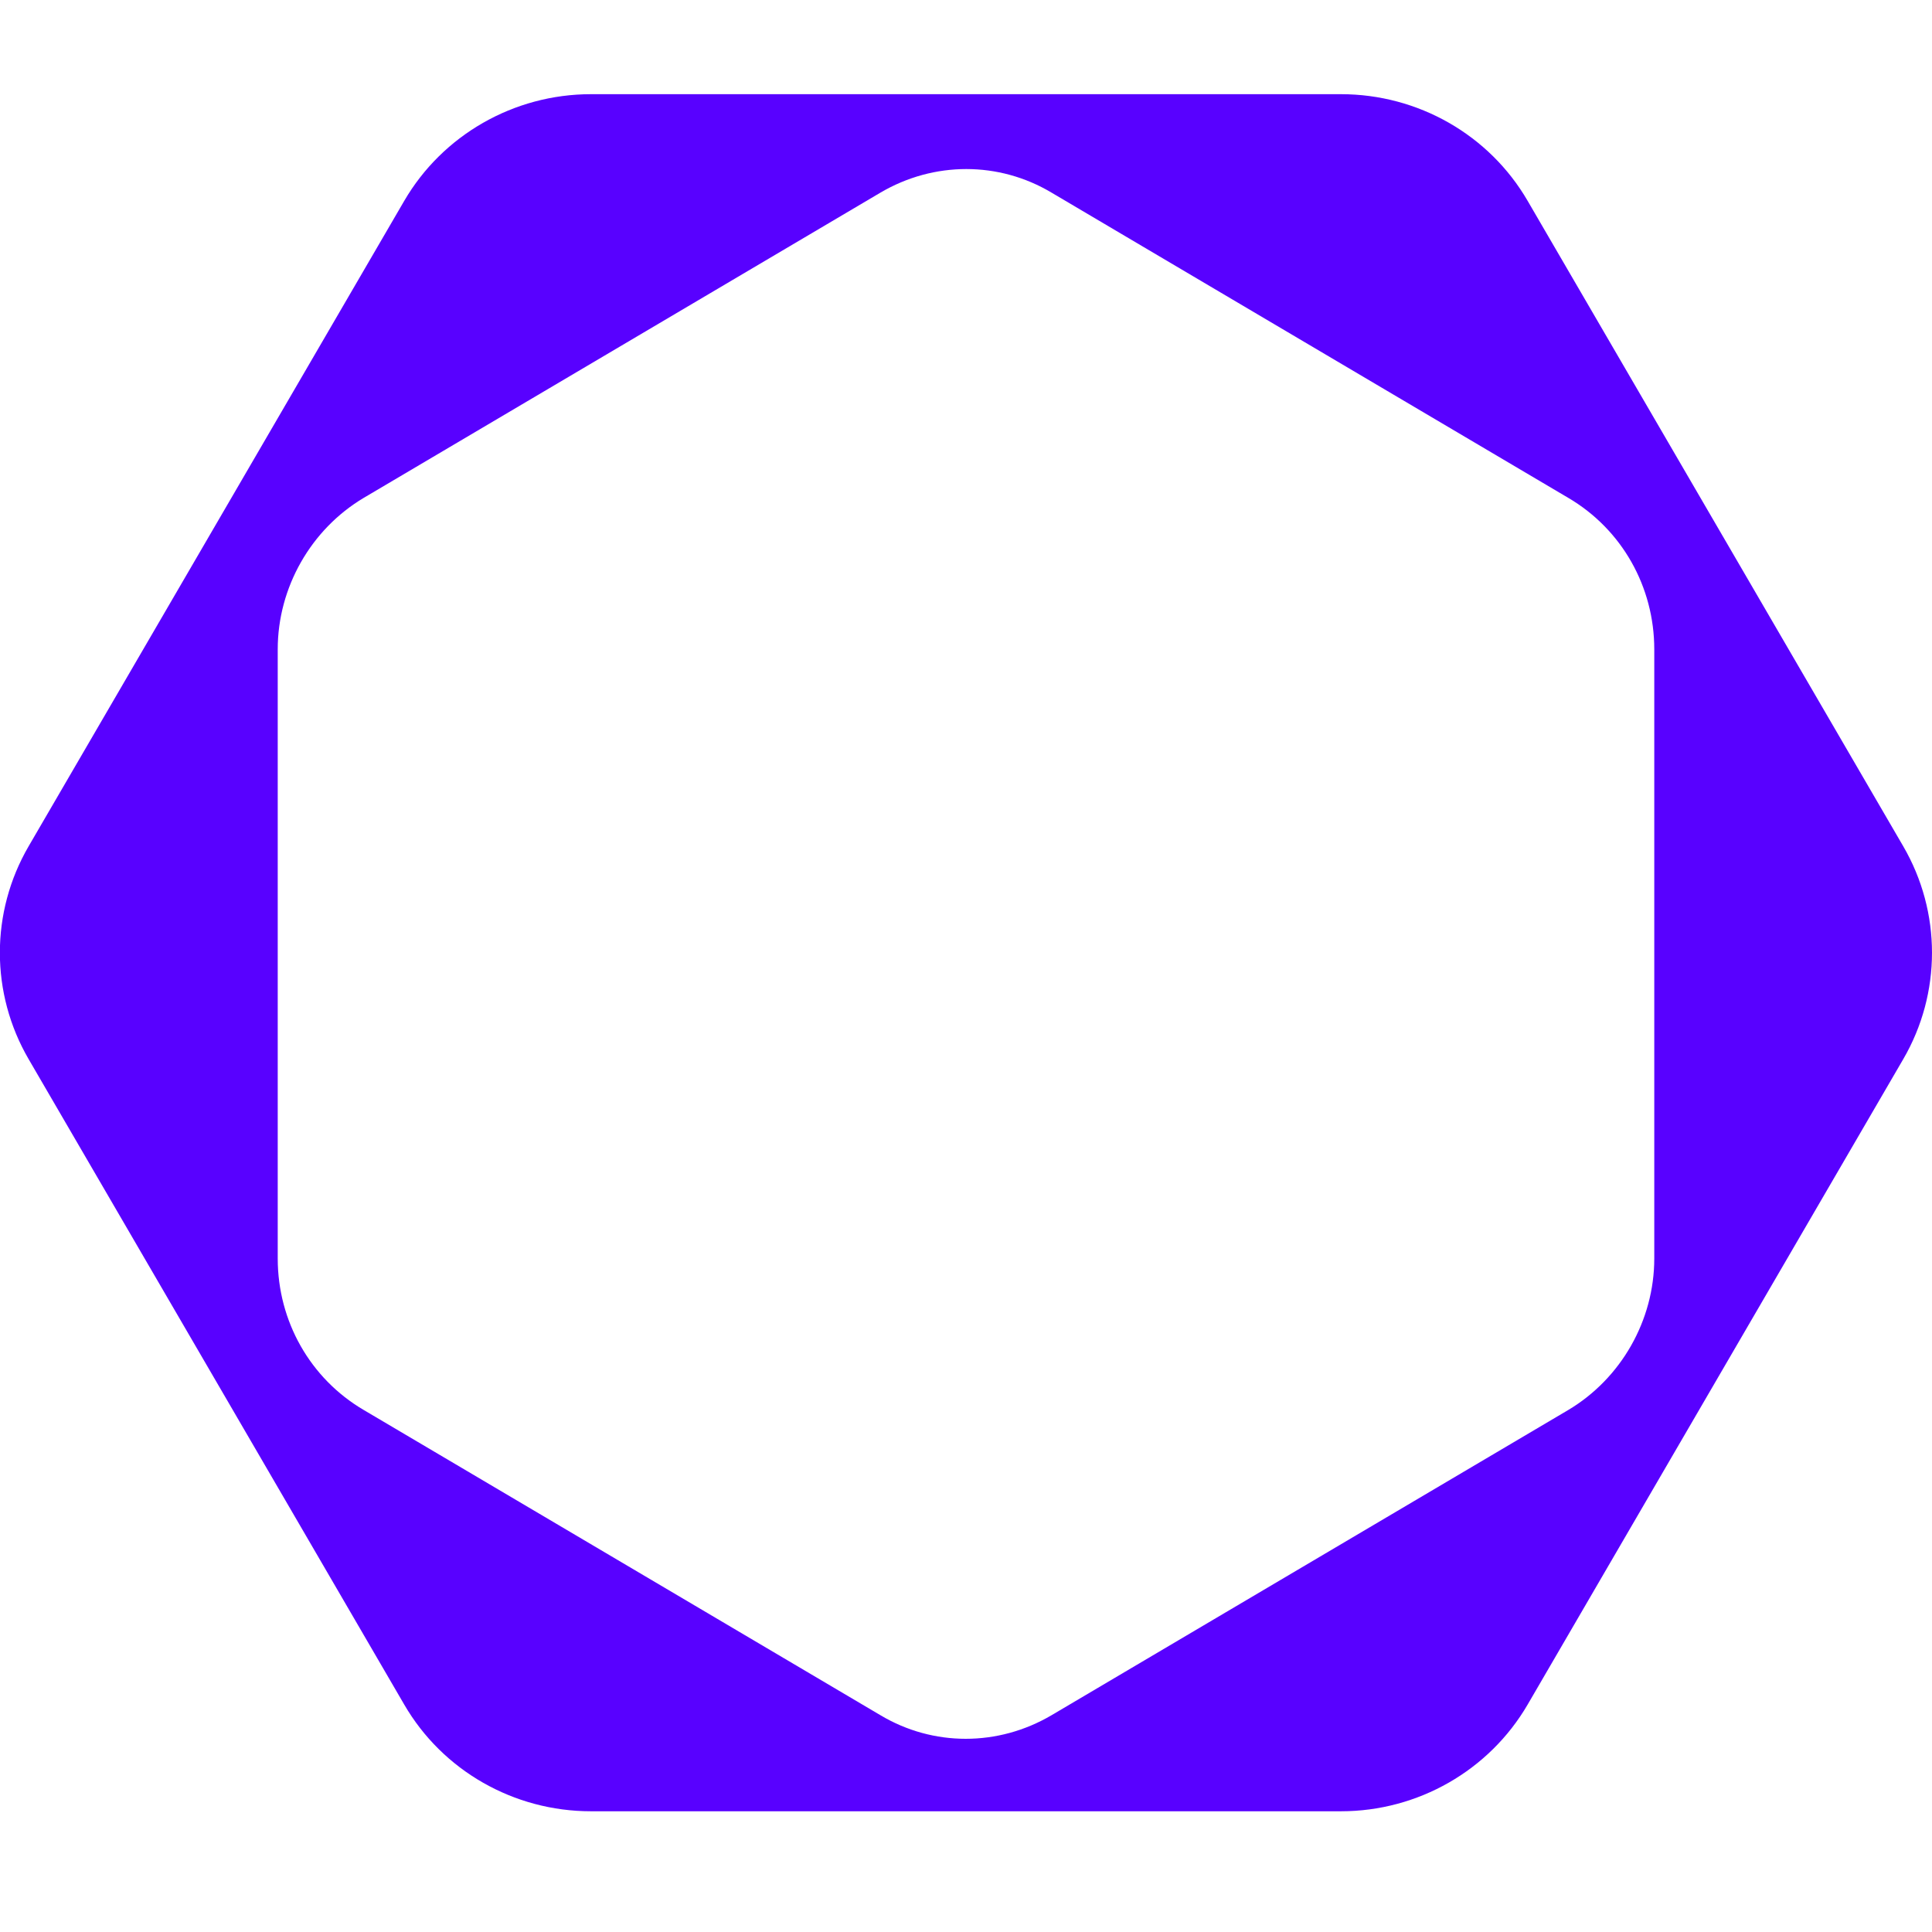 <svg width="80" height="80" viewBox="0 0 80 80" fill="none" xmlns="http://www.w3.org/2000/svg">
<g clip-path="url(#clip0_1199_3880)">
<path d="M78.808 35.04C80.397 37.77 80.397 41.13 78.808 43.86L63.258 70.58C61.668 73.31 58.717 75.001 55.527 75.001L24.468 75.001C21.278 75.001 18.327 73.32 16.737 70.58L1.187 43.86C-0.403 41.13 -0.403 37.77 1.187 35.039L16.737 8.32C18.327 5.59 21.278 3.9 24.468 3.9L55.527 3.9C58.717 3.9 61.668 5.58 63.258 8.32L78.808 35.04ZM68.5 26.89C68.5 24.29 67.154 21.918 64.943 20.618L43.54 7.975C41.361 6.675 38.671 6.675 36.46 7.975L15.057 20.618C12.878 21.918 11.5 24.323 11.5 26.89L11.5 52.11C11.5 54.71 12.846 57.082 15.057 58.382L36.46 71.025C38.639 72.325 41.329 72.325 43.54 71.025L64.943 58.382C67.122 57.082 68.5 54.677 68.5 52.11L68.5 26.89Z" fill="#5801FF"/>
</g>
<defs>
<clipPath id="clip0_1199_3880">
<rect width="80" height="80" fill="white"/>
</clipPath>
</defs>
</svg>
